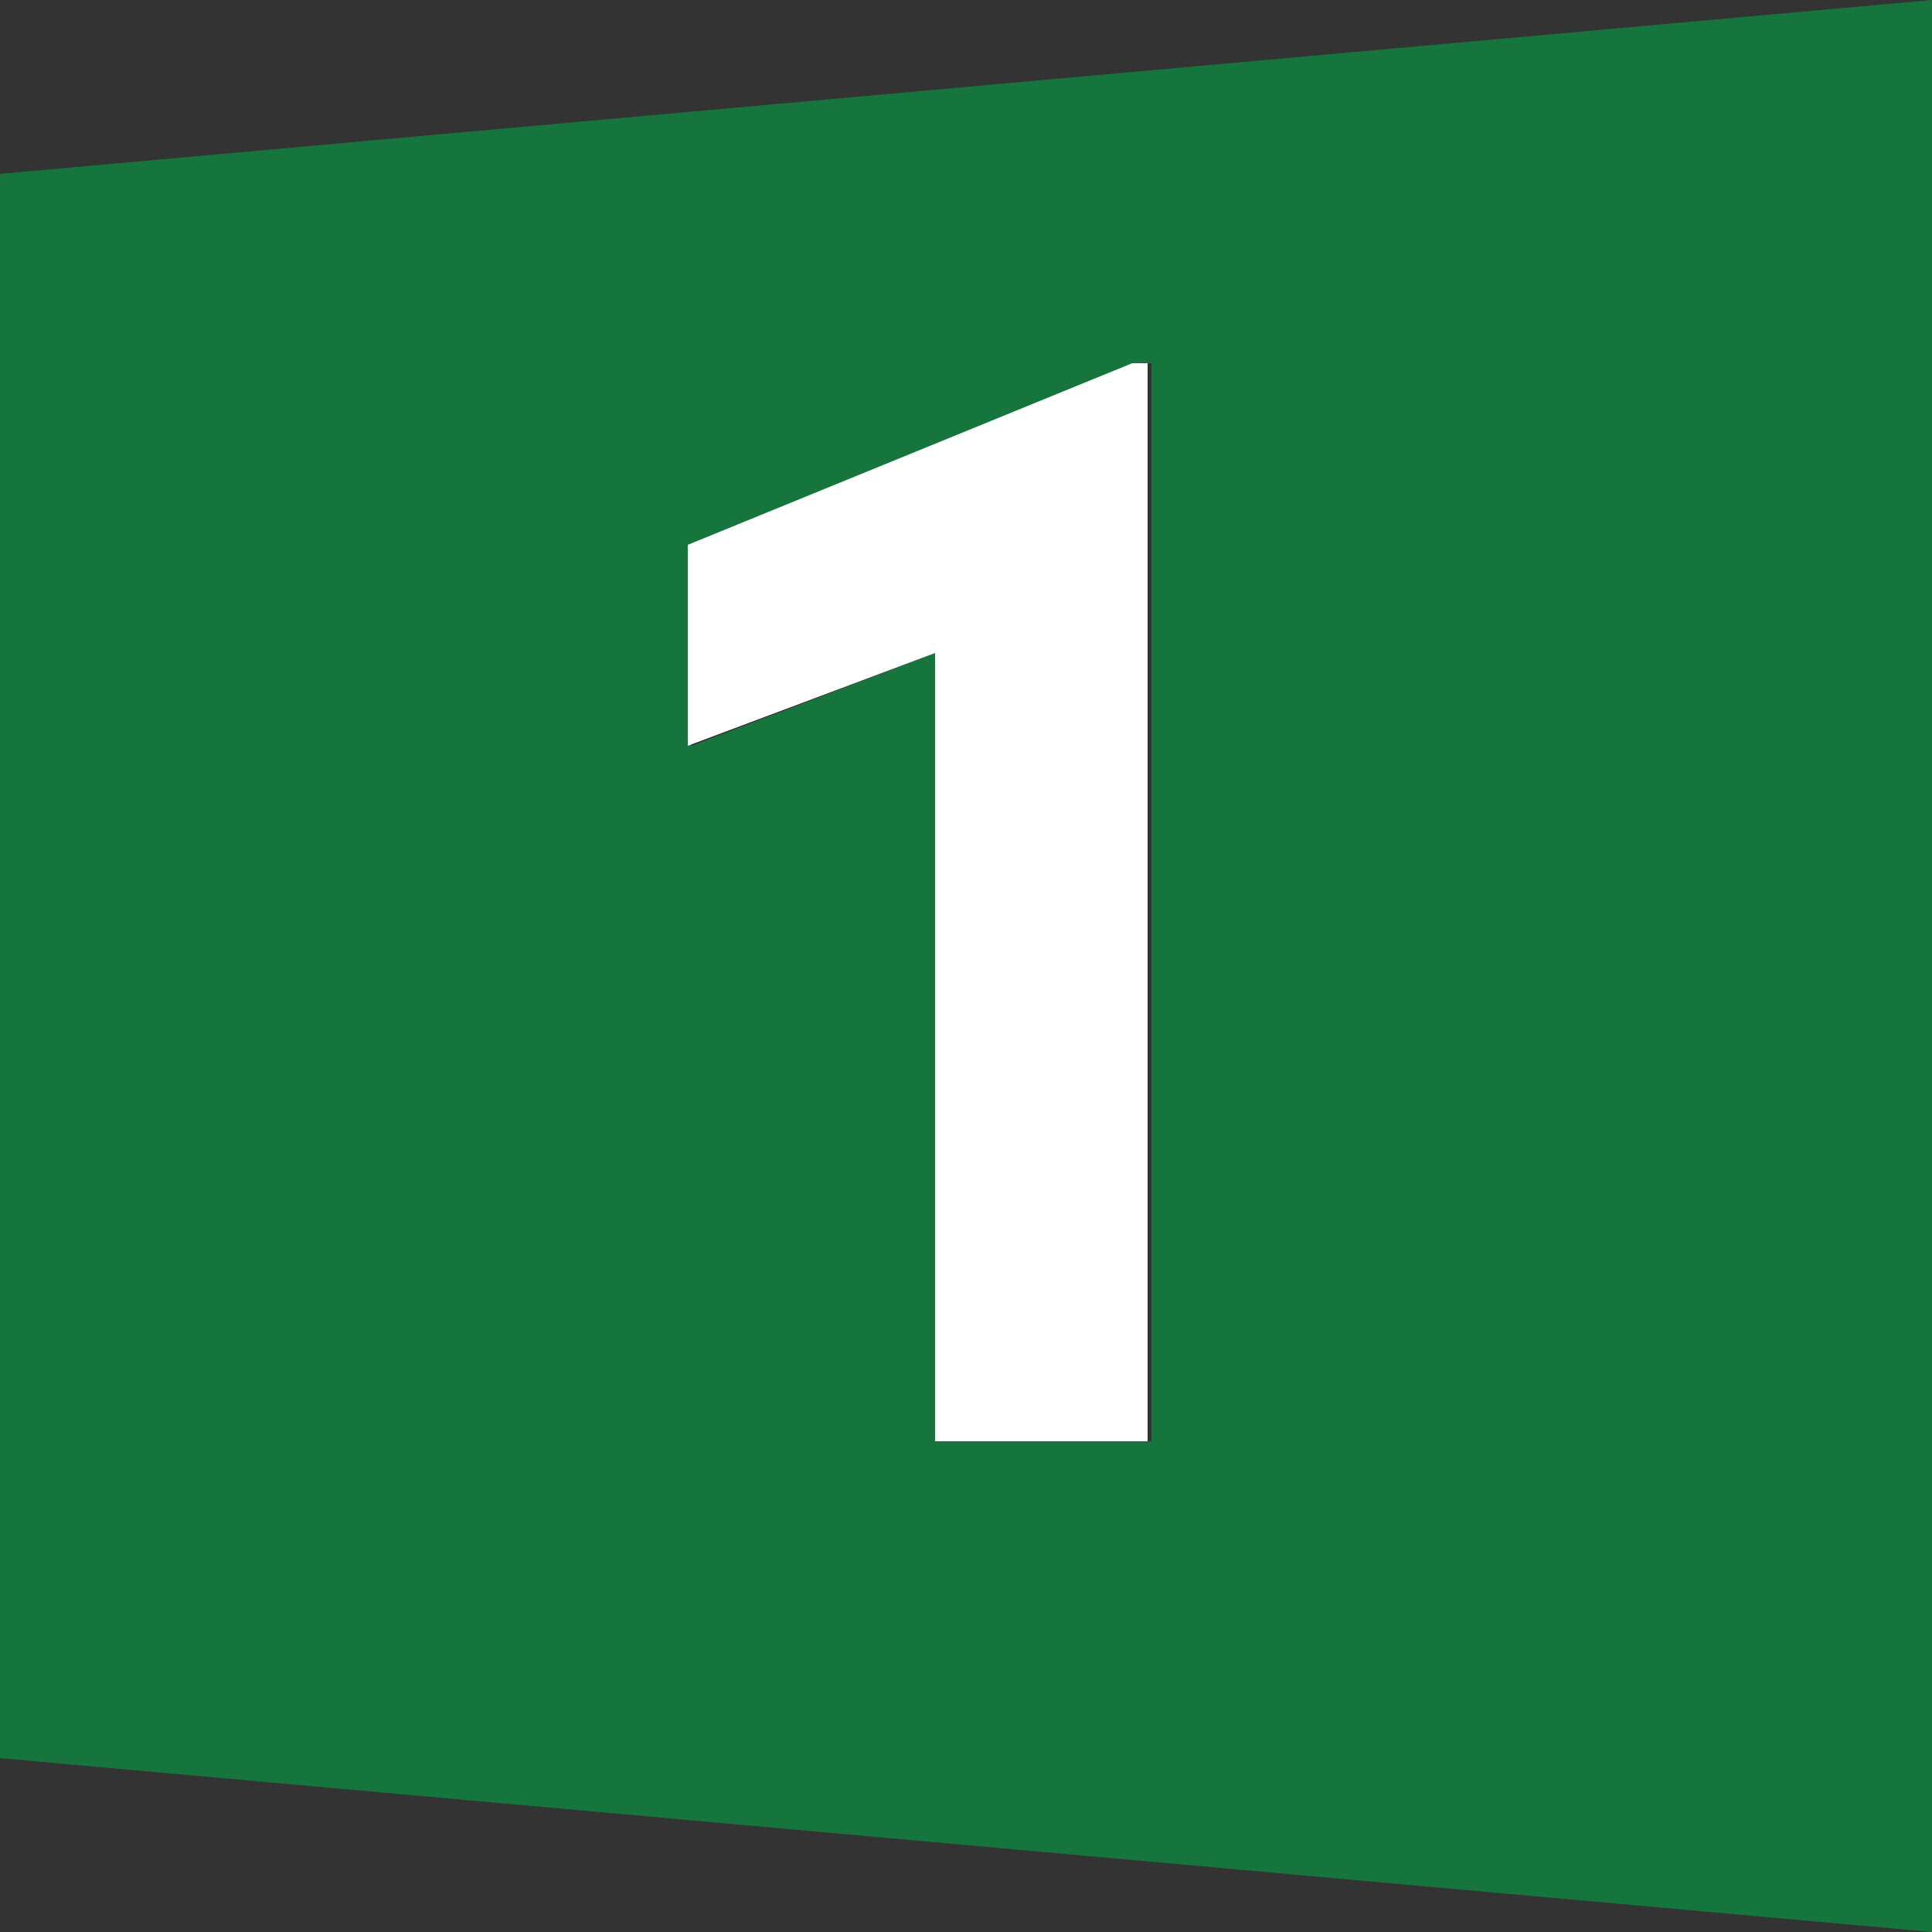<?xml version="1.0" encoding="UTF-8"?> <svg xmlns="http://www.w3.org/2000/svg" xmlns:xlink="http://www.w3.org/1999/xlink" version="1.1" id="Layer_1" x="0px" y="0px" viewBox="0 0 50 50" style="enable-background:new 0 0 50 50;" xml:space="preserve"><rect x="0" y="0" width="50" height="50" fill="#333333" stroke="none"/> <style type="text/css"> .st0{fill:#15753C;} .st1{fill:#FFFFFF;} </style> <g> <path class="st0" d="M0,4.5v41L50,50V0L0,4.5z M29.7,37.3h-5.5V16.9l-6.3,2.4v-5.2l11.4-4.7h0.5V37.3z"></path> <polygon class="st1" points="29.7,9.4 29.7,37.3 24.2,37.3 24.2,16.9 17.8,19.3 17.8,14.1 29.3,9.4 "></polygon> </g> </svg> 